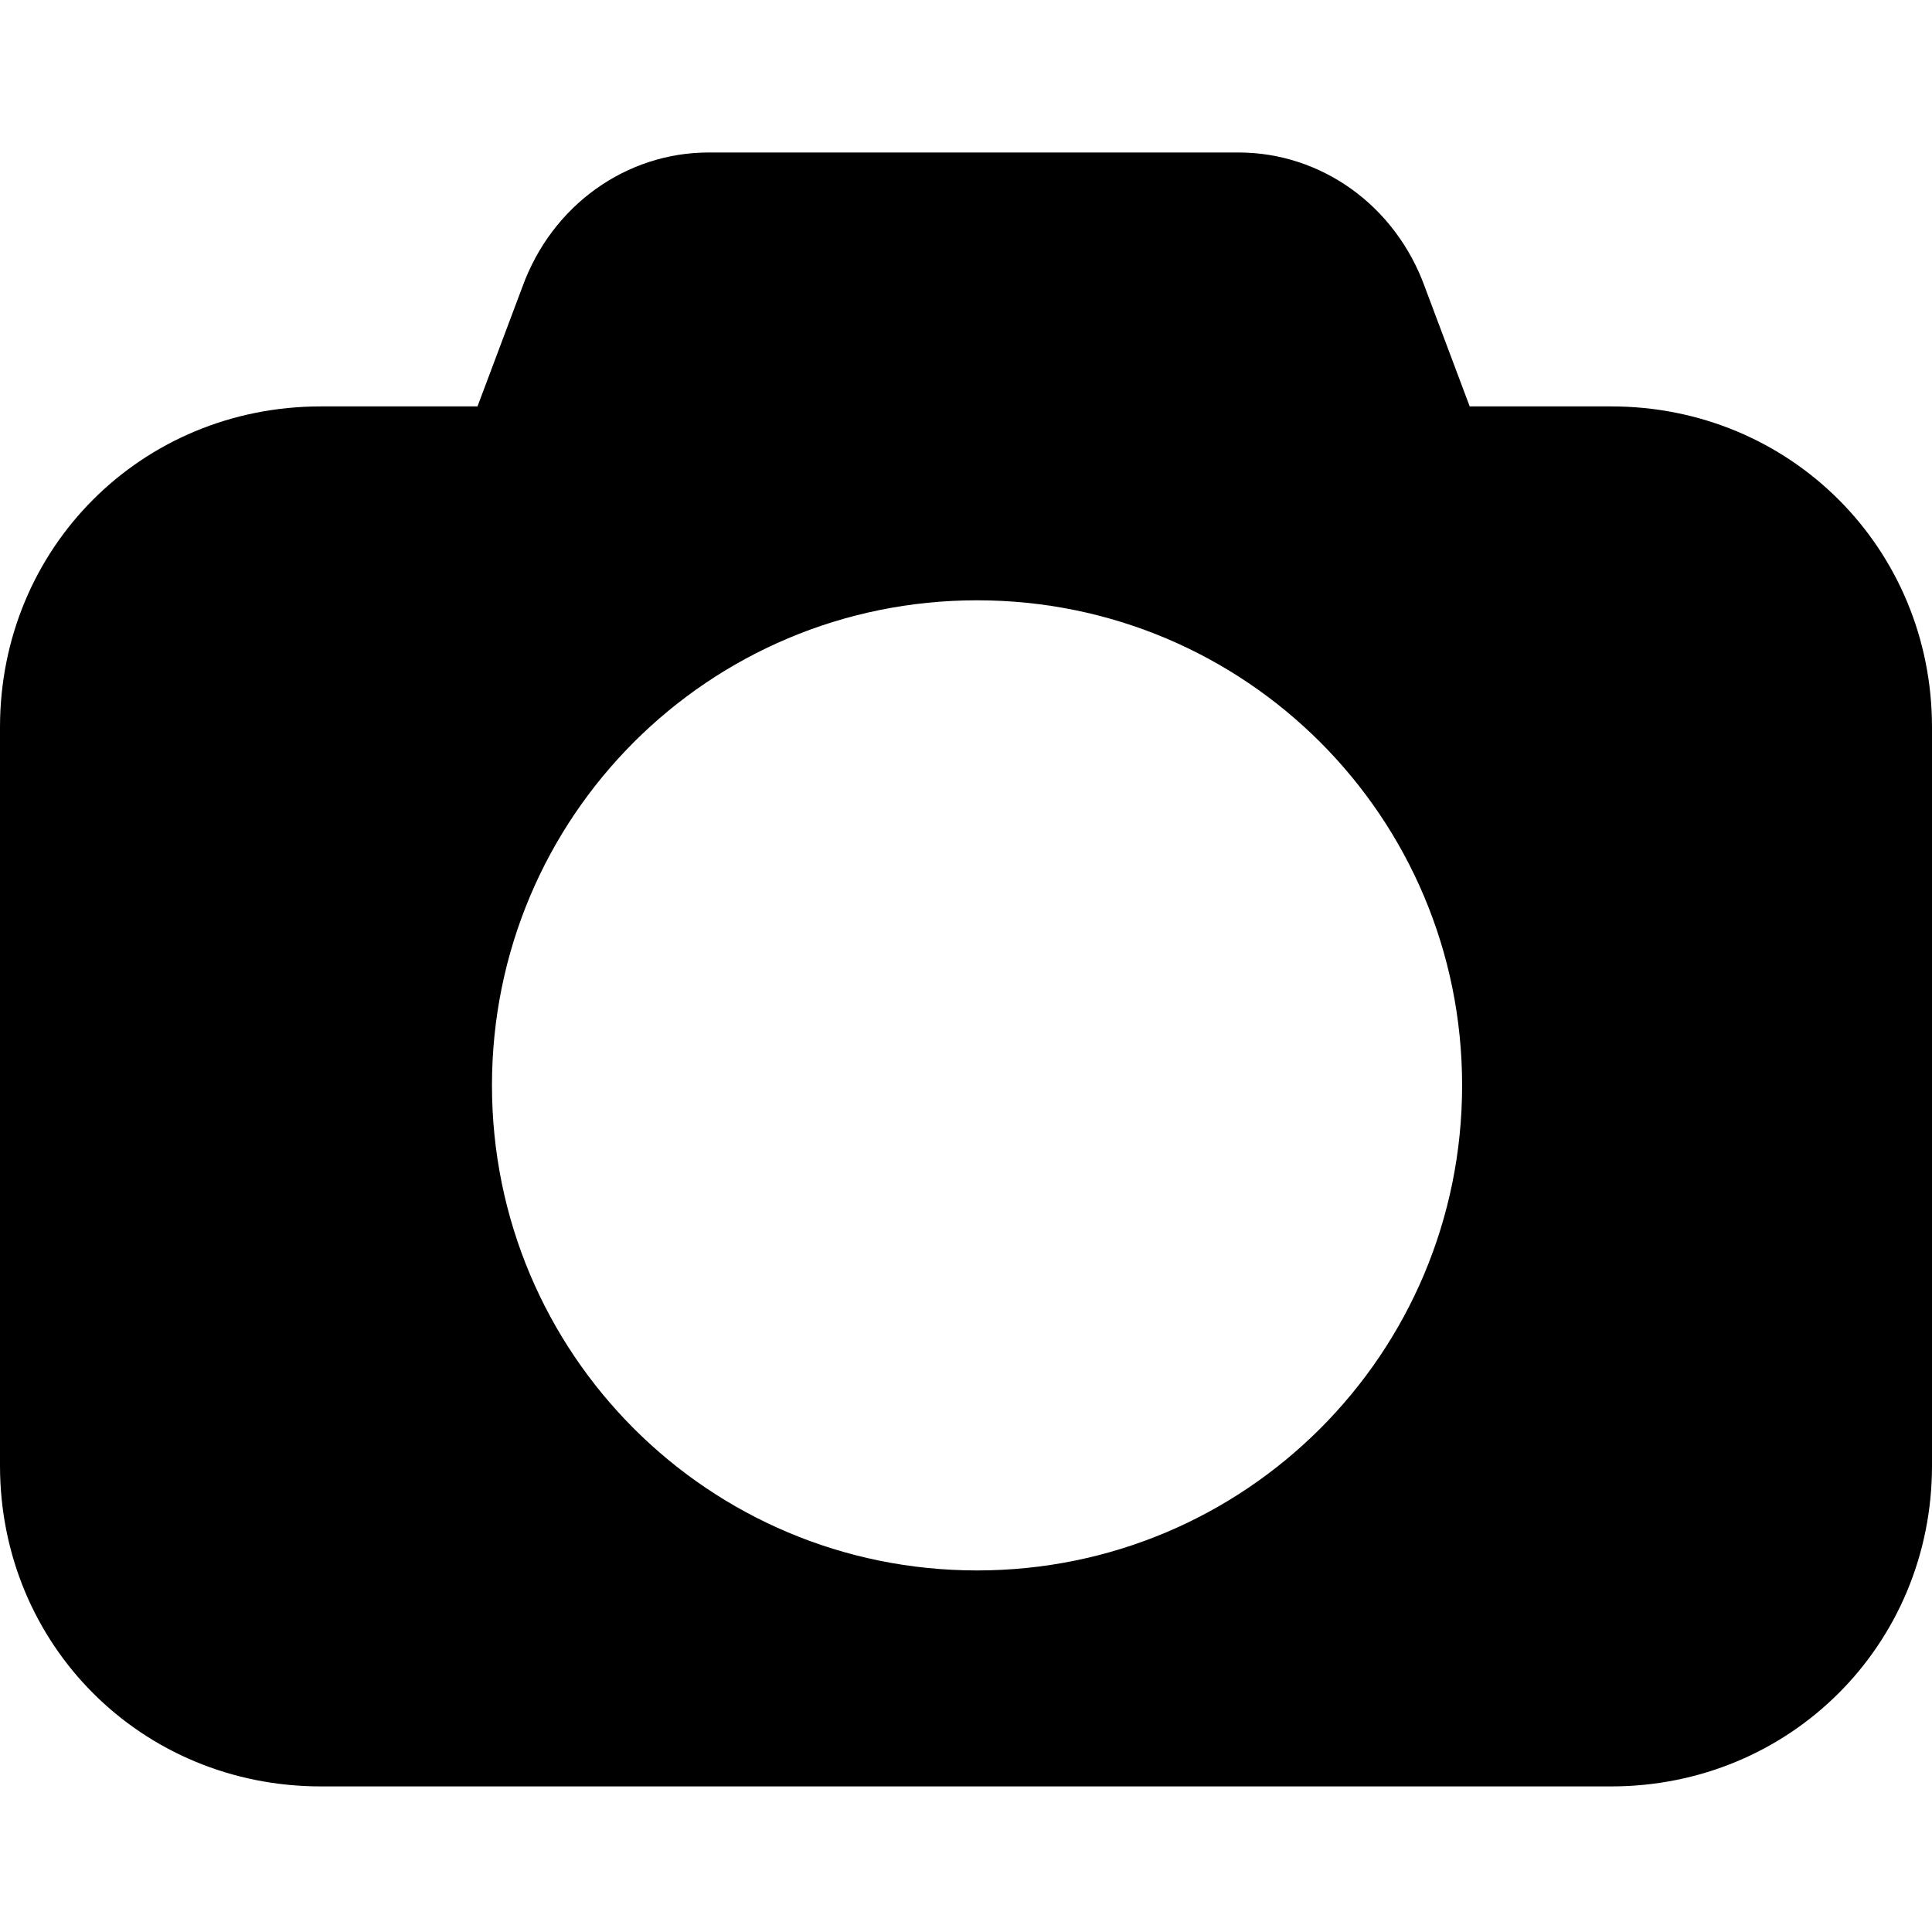 <?xml version="1.0" encoding="UTF-8"?>
<svg id="Livello_1" data-name="Livello 1" xmlns="http://www.w3.org/2000/svg" viewBox="0 0 28 28">
  <defs>
    <style>
      .cls-1 {
        fill: none;
      }
    </style>
  </defs>
  <path d="M23.46,5.89h-2.16l-.65-1.73c-.43-1.19-1.51-1.95-2.7-1.95h-7.68c-1.19,0-2.27.76-2.7,1.95l-.65,1.73h-2.27C2.05,5.89,0,7.94,0,10.54v10.7C0,23.84,2.05,25.89,4.65,25.89h18.7c2.59,0,4.65-2.05,4.65-4.65v-10.7c0-2.59-2.05-4.65-4.65-4.65h.11ZM21.19,15.73c0,3.89-3.14,7.03-7.03,7.03s-7.03-3.14-7.03-7.03,3.14-7.03,7.03-7.03,7.03,3.14,7.03,7.03Z"/>
  <rect class="cls-1" x="0" y="0" width="28" height="28"/>
</svg>